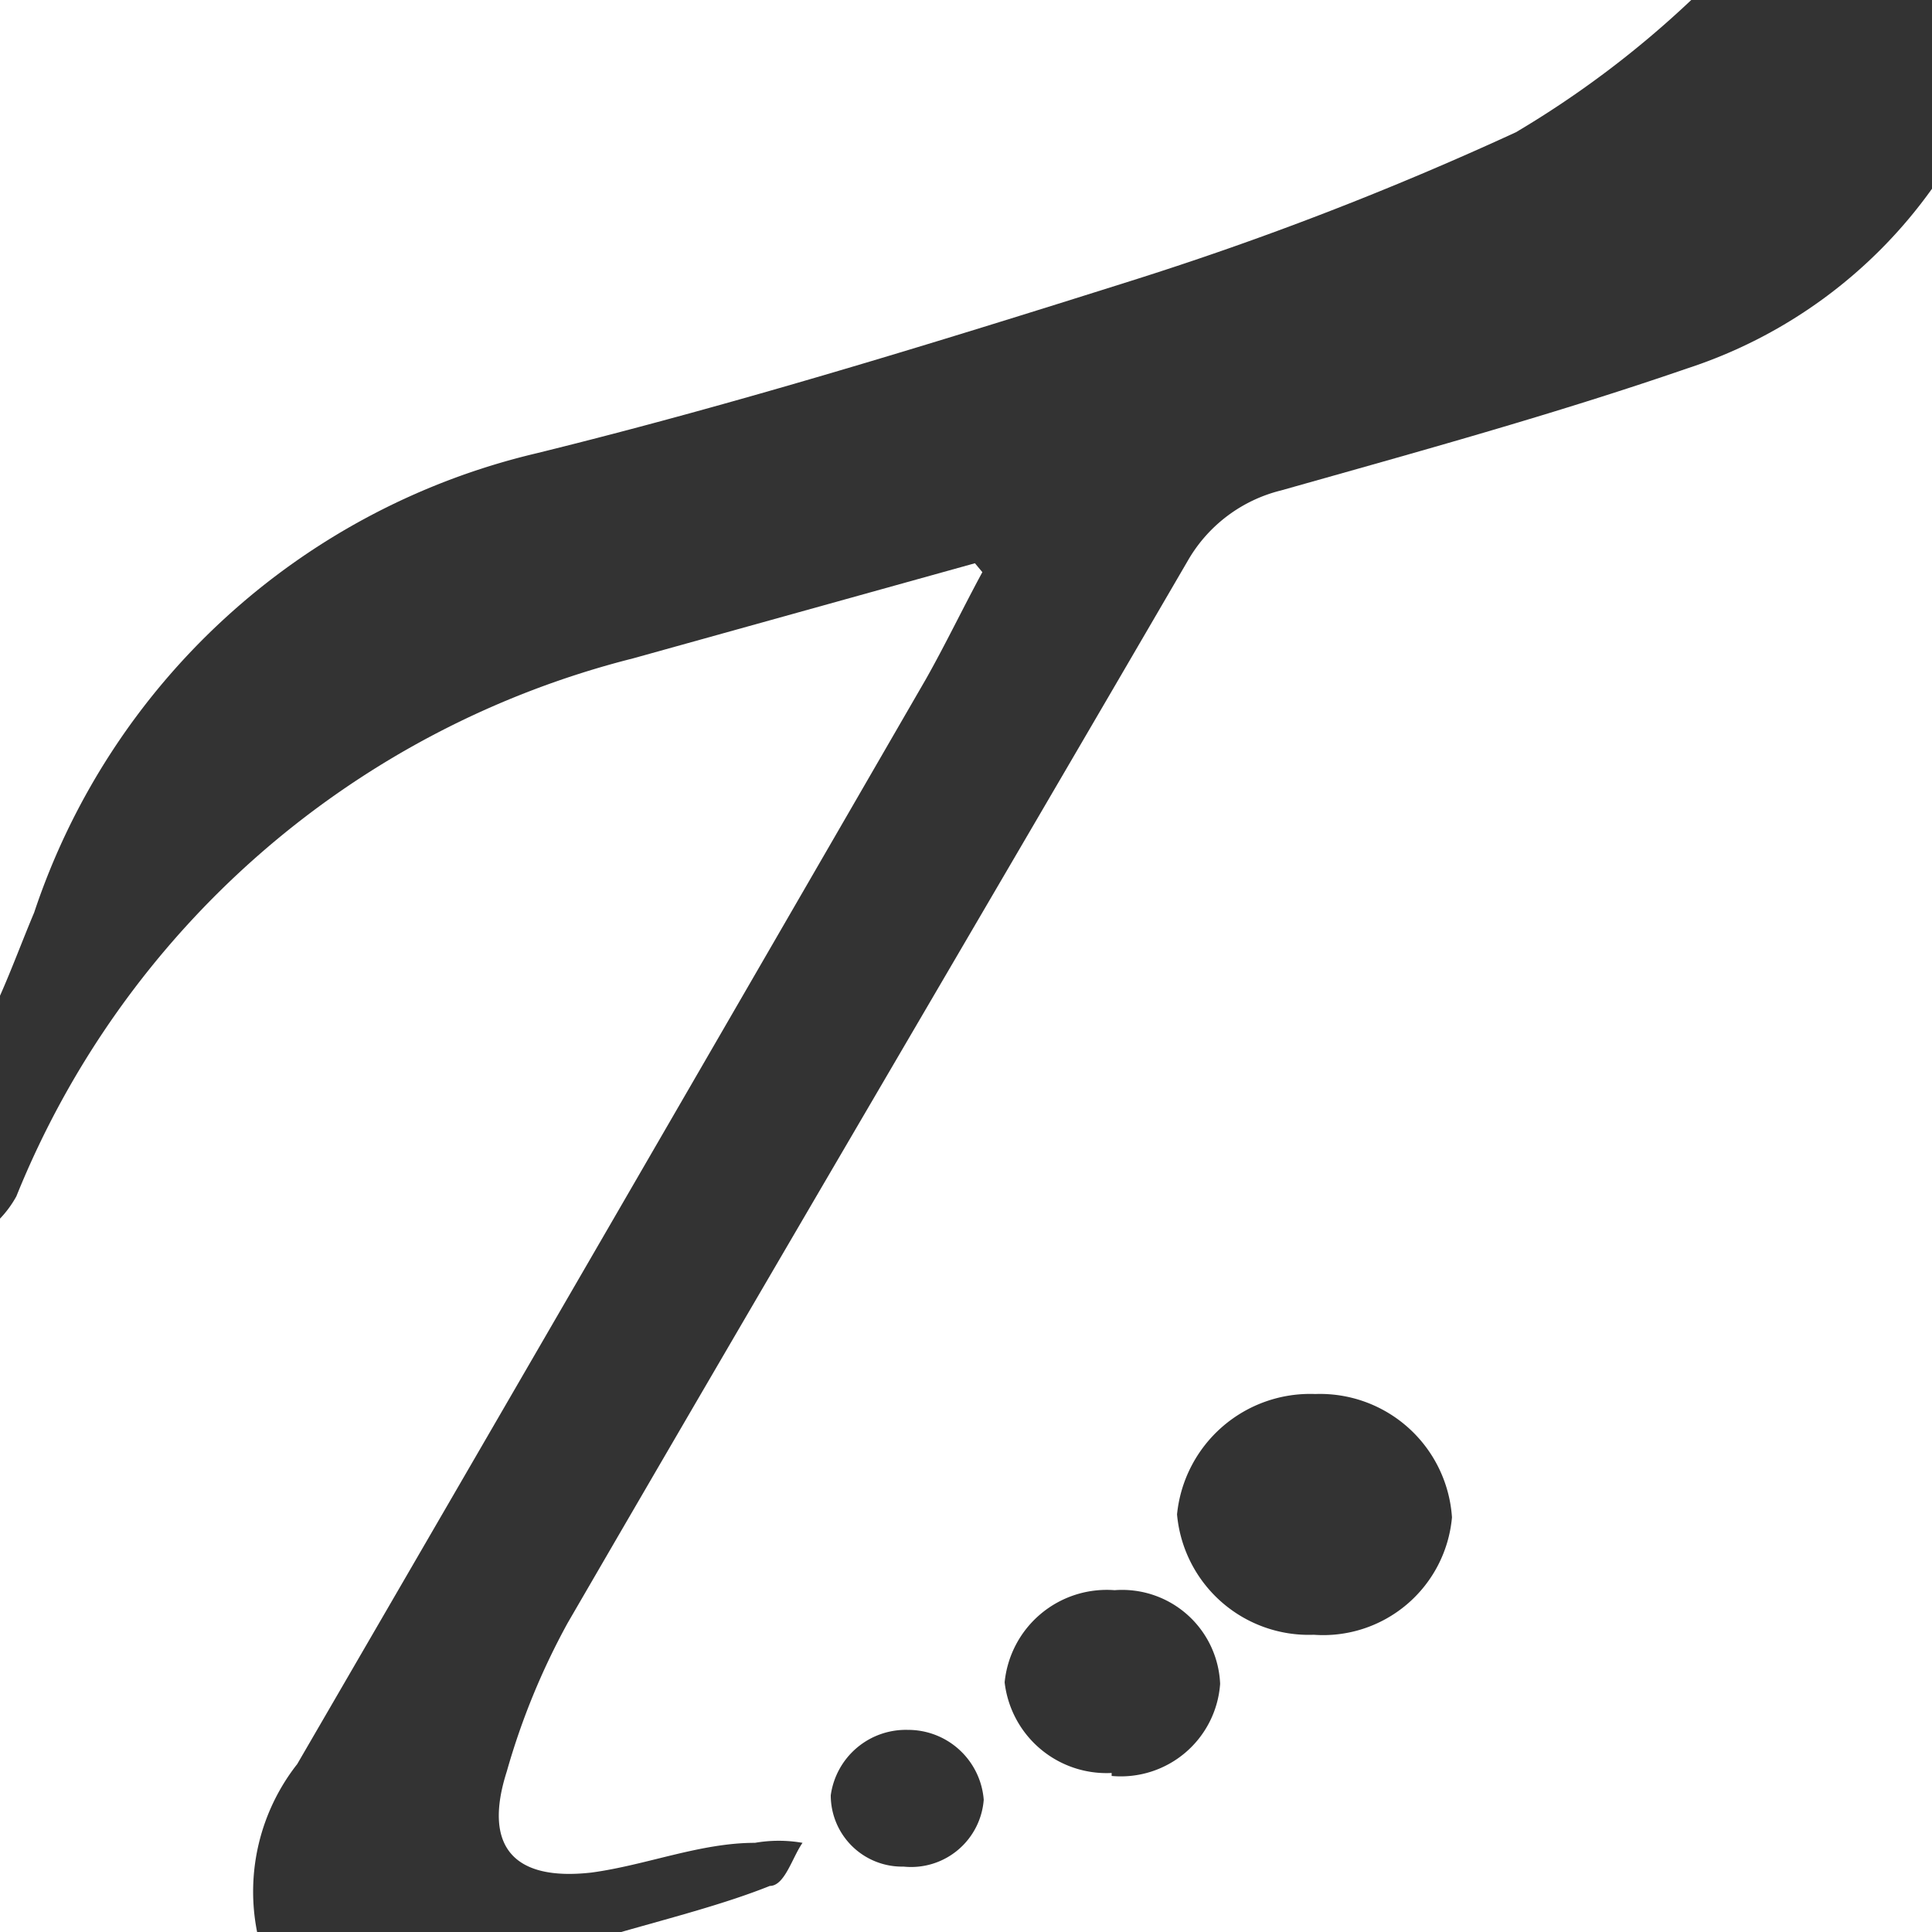 <svg xmlns="http://www.w3.org/2000/svg" viewBox="0 0 13 13"><rect x="0" y="0" width="13" height="13" fill="#333333" stroke="none"/><defs><style>.cls-1{fill:#fff;}</style></defs><g id="レイヤー_2" data-name="レイヤー 2"><g id="デザイン"><path class="cls-1" d="M13,1.27V13H4L4.18,13c.35-.1.7-.19,1-.31.1,0,.15-.19.22-.29a.93.93,0,0,0-.32,0c-.37,0-.73.15-1.1.2-.53.06-.73-.18-.57-.68a4.78,4.78,0,0,1,.41-1C5.23,8.49,6.62,6.13,8,3.76a1,1,0,0,1,.62-.46c.92-.26,1.83-.51,2.73-.82A3.27,3.27,0,0,0,13,1.27ZM8.84,11a.87.87,0,0,0,.93-.79.89.89,0,0,0-.92-.83.9.9,0,0,0-.93.81A.89.89,0,0,0,8.84,11Zm-1.36.95a.67.67,0,0,0,.73-.62.66.66,0,0,0-.71-.63.69.69,0,0,0-.74.62A.69.69,0,0,0,7.48,11.93Zm-.86.17a.51.51,0,0,0-.51-.48.51.51,0,0,0-.52.44.48.48,0,0,0,.49.48A.49.49,0,0,0,6.62,12.1Z"/><path class="cls-1" d="M11.38,0A6.64,6.64,0,0,1,10.2.89a22,22,0,0,1-2.59,1c-1.33.42-2.66.83-4,1.16A4.7,4.7,0,0,0,.23,6.14c-.08.19-.15.38-.23.56V0Z"/><path class="cls-1" d="M0,8.2a.72.72,0,0,0,.11-.15A6.08,6.08,0,0,1,4.26,4.43l2.3-.64.05.06c-.13.24-.25.49-.38.72Q4.12,8.22,2,11.87A1.39,1.39,0,0,0,1.73,13H0Z"/></g></g></svg>